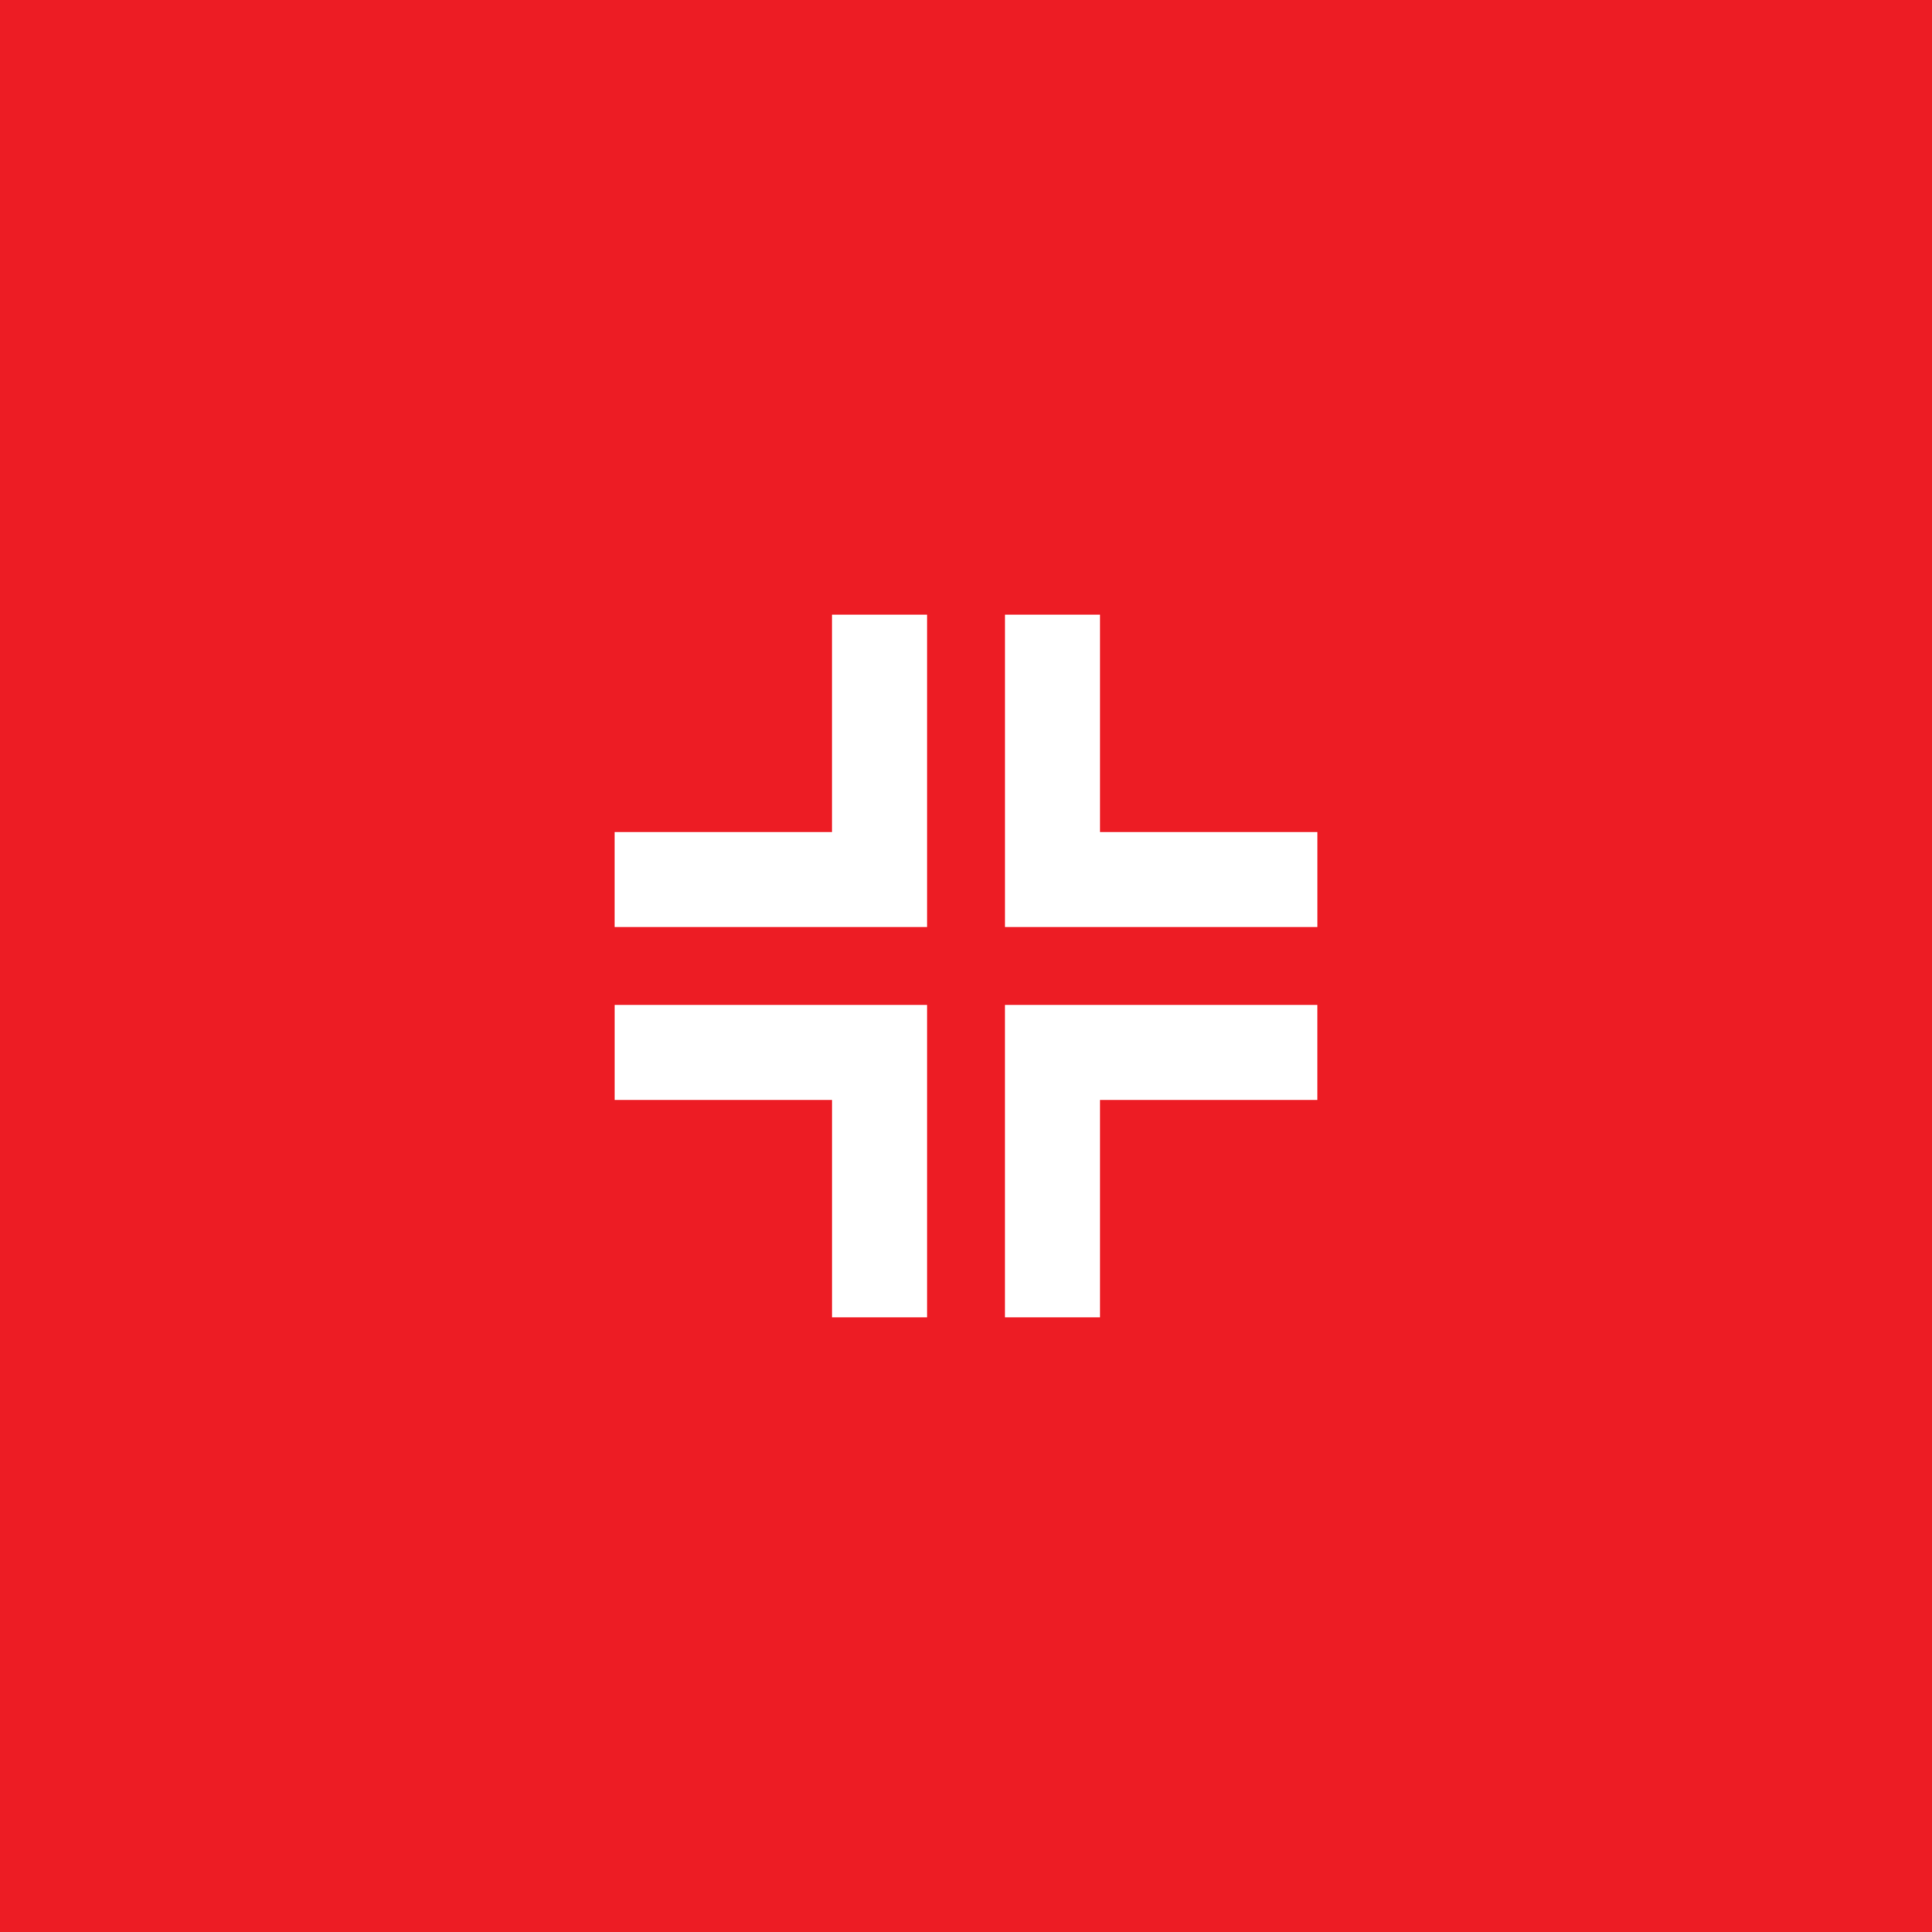 <svg xmlns="http://www.w3.org/2000/svg" width="60" height="60" viewBox="0 14 60 60"><title>Menu_logo_desktop</title><path fill="#ED1C24" d="M0 14h60v60H0z"/><path fill="#FFF" d="M40.909 45.208v2.951H34.16v6.75h-2.951v-9.701h9.7zm-9.7-12.117h2.951v6.75h6.75v2.95h-9.7v-9.7zm-2.417 12.117v9.701h-2.951v-6.75h-6.75v-2.951h9.701zm-2.951-12.117h2.951v9.7H19.09v-2.95h6.75v-6.75z"/></svg>